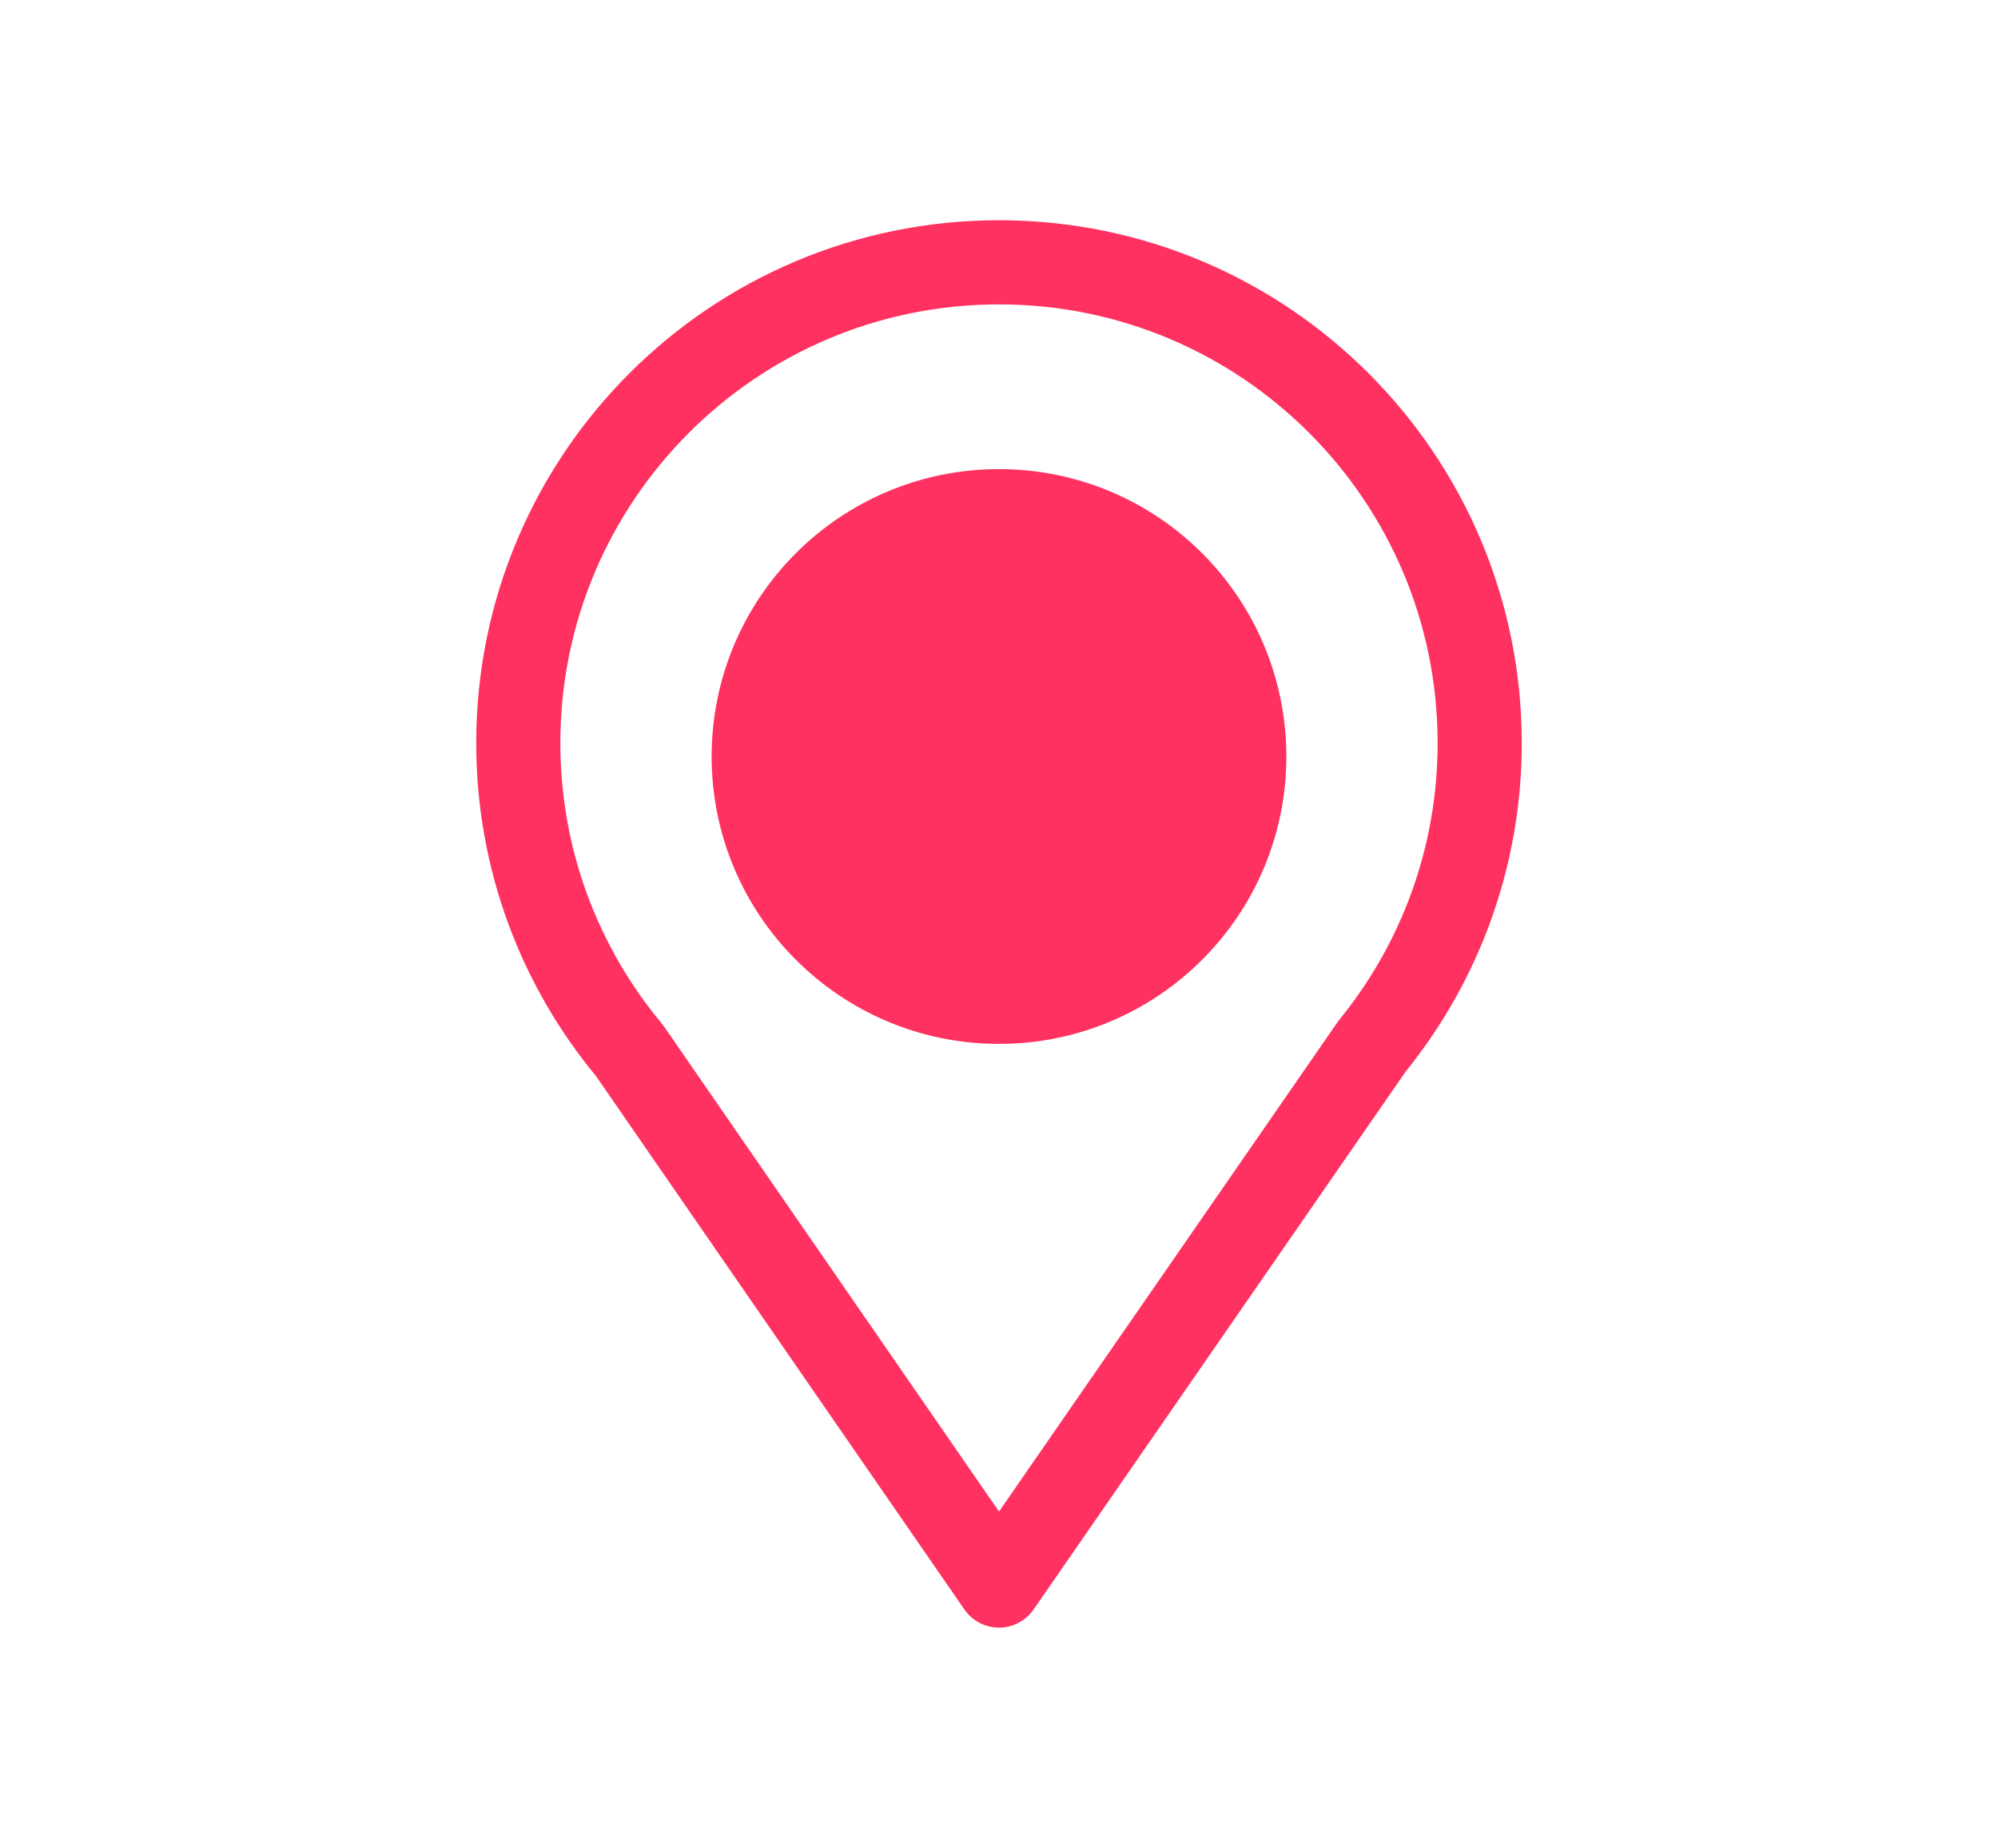 <?xml version="1.0" encoding="UTF-8"?><svg id="_Шар_1" xmlns="http://www.w3.org/2000/svg" viewBox="0 0 94.979 87.83"><path d="m65.229,49.719c3.194-3.93,5.111-8.94,5.111-14.4,0-12.62-10.231-22.851-22.851-22.851s-22.851,10.231-22.851,22.851c0,5.558,1.986,10.652,5.285,14.613l17.566,25.43,17.74-25.643Z" fill="none" stroke="#ff3160" stroke-linecap="round" stroke-linejoin="round" stroke-width="4"/><circle cx="47.489" cy="35.957" r="11.66" fill="#ff3160" stroke="#ff3160" stroke-linecap="round" stroke-linejoin="round" stroke-width="4"/></svg>